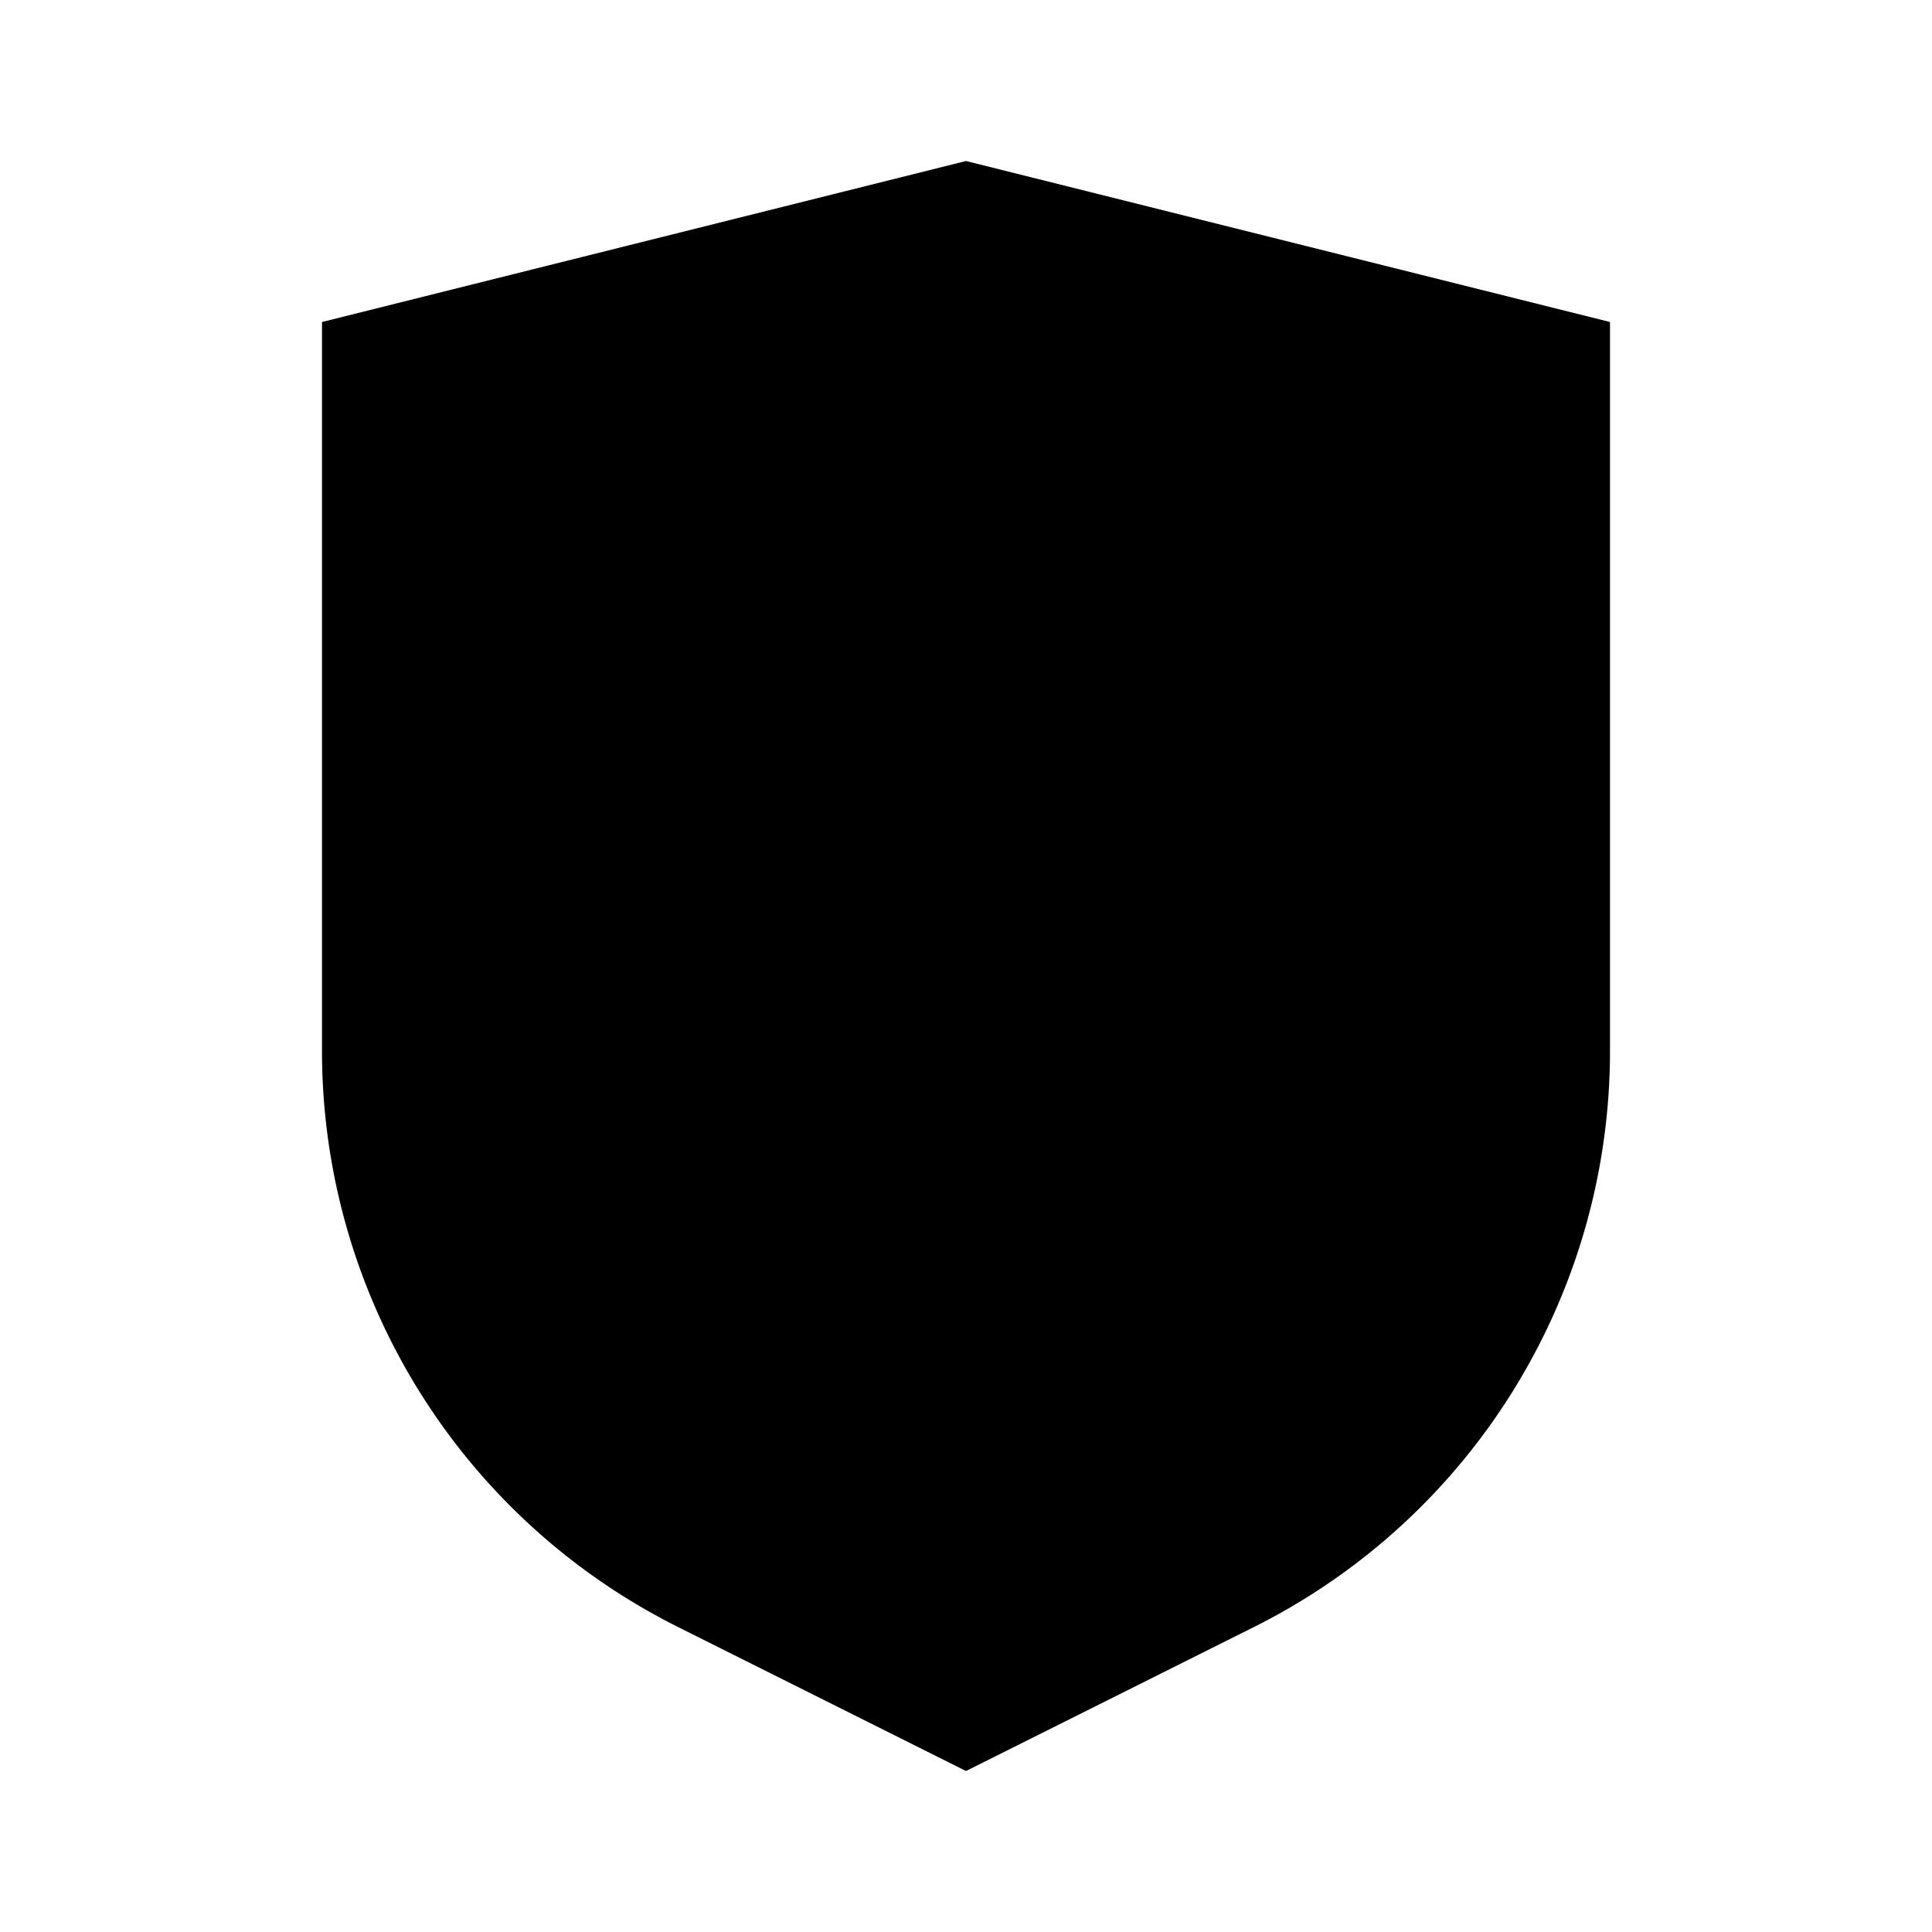 <svg xmlns="http://www.w3.org/2000/svg" viewBox="0 0 24 24" class="icon-security"><path class="primary" d="M4 4l8-2 8 2v9.06a8 8 0 0 1-4.42 7.15L12 22l-3.58-1.79A8 8 0 0 1 4 13.06V4z"/><path class="secondary" d="M6 12V5.56l6-1.5V12H6zm6 7.76V12h6v1.06a6 6 0 0 1-3.32 5.36L12 19.76z"/></svg>